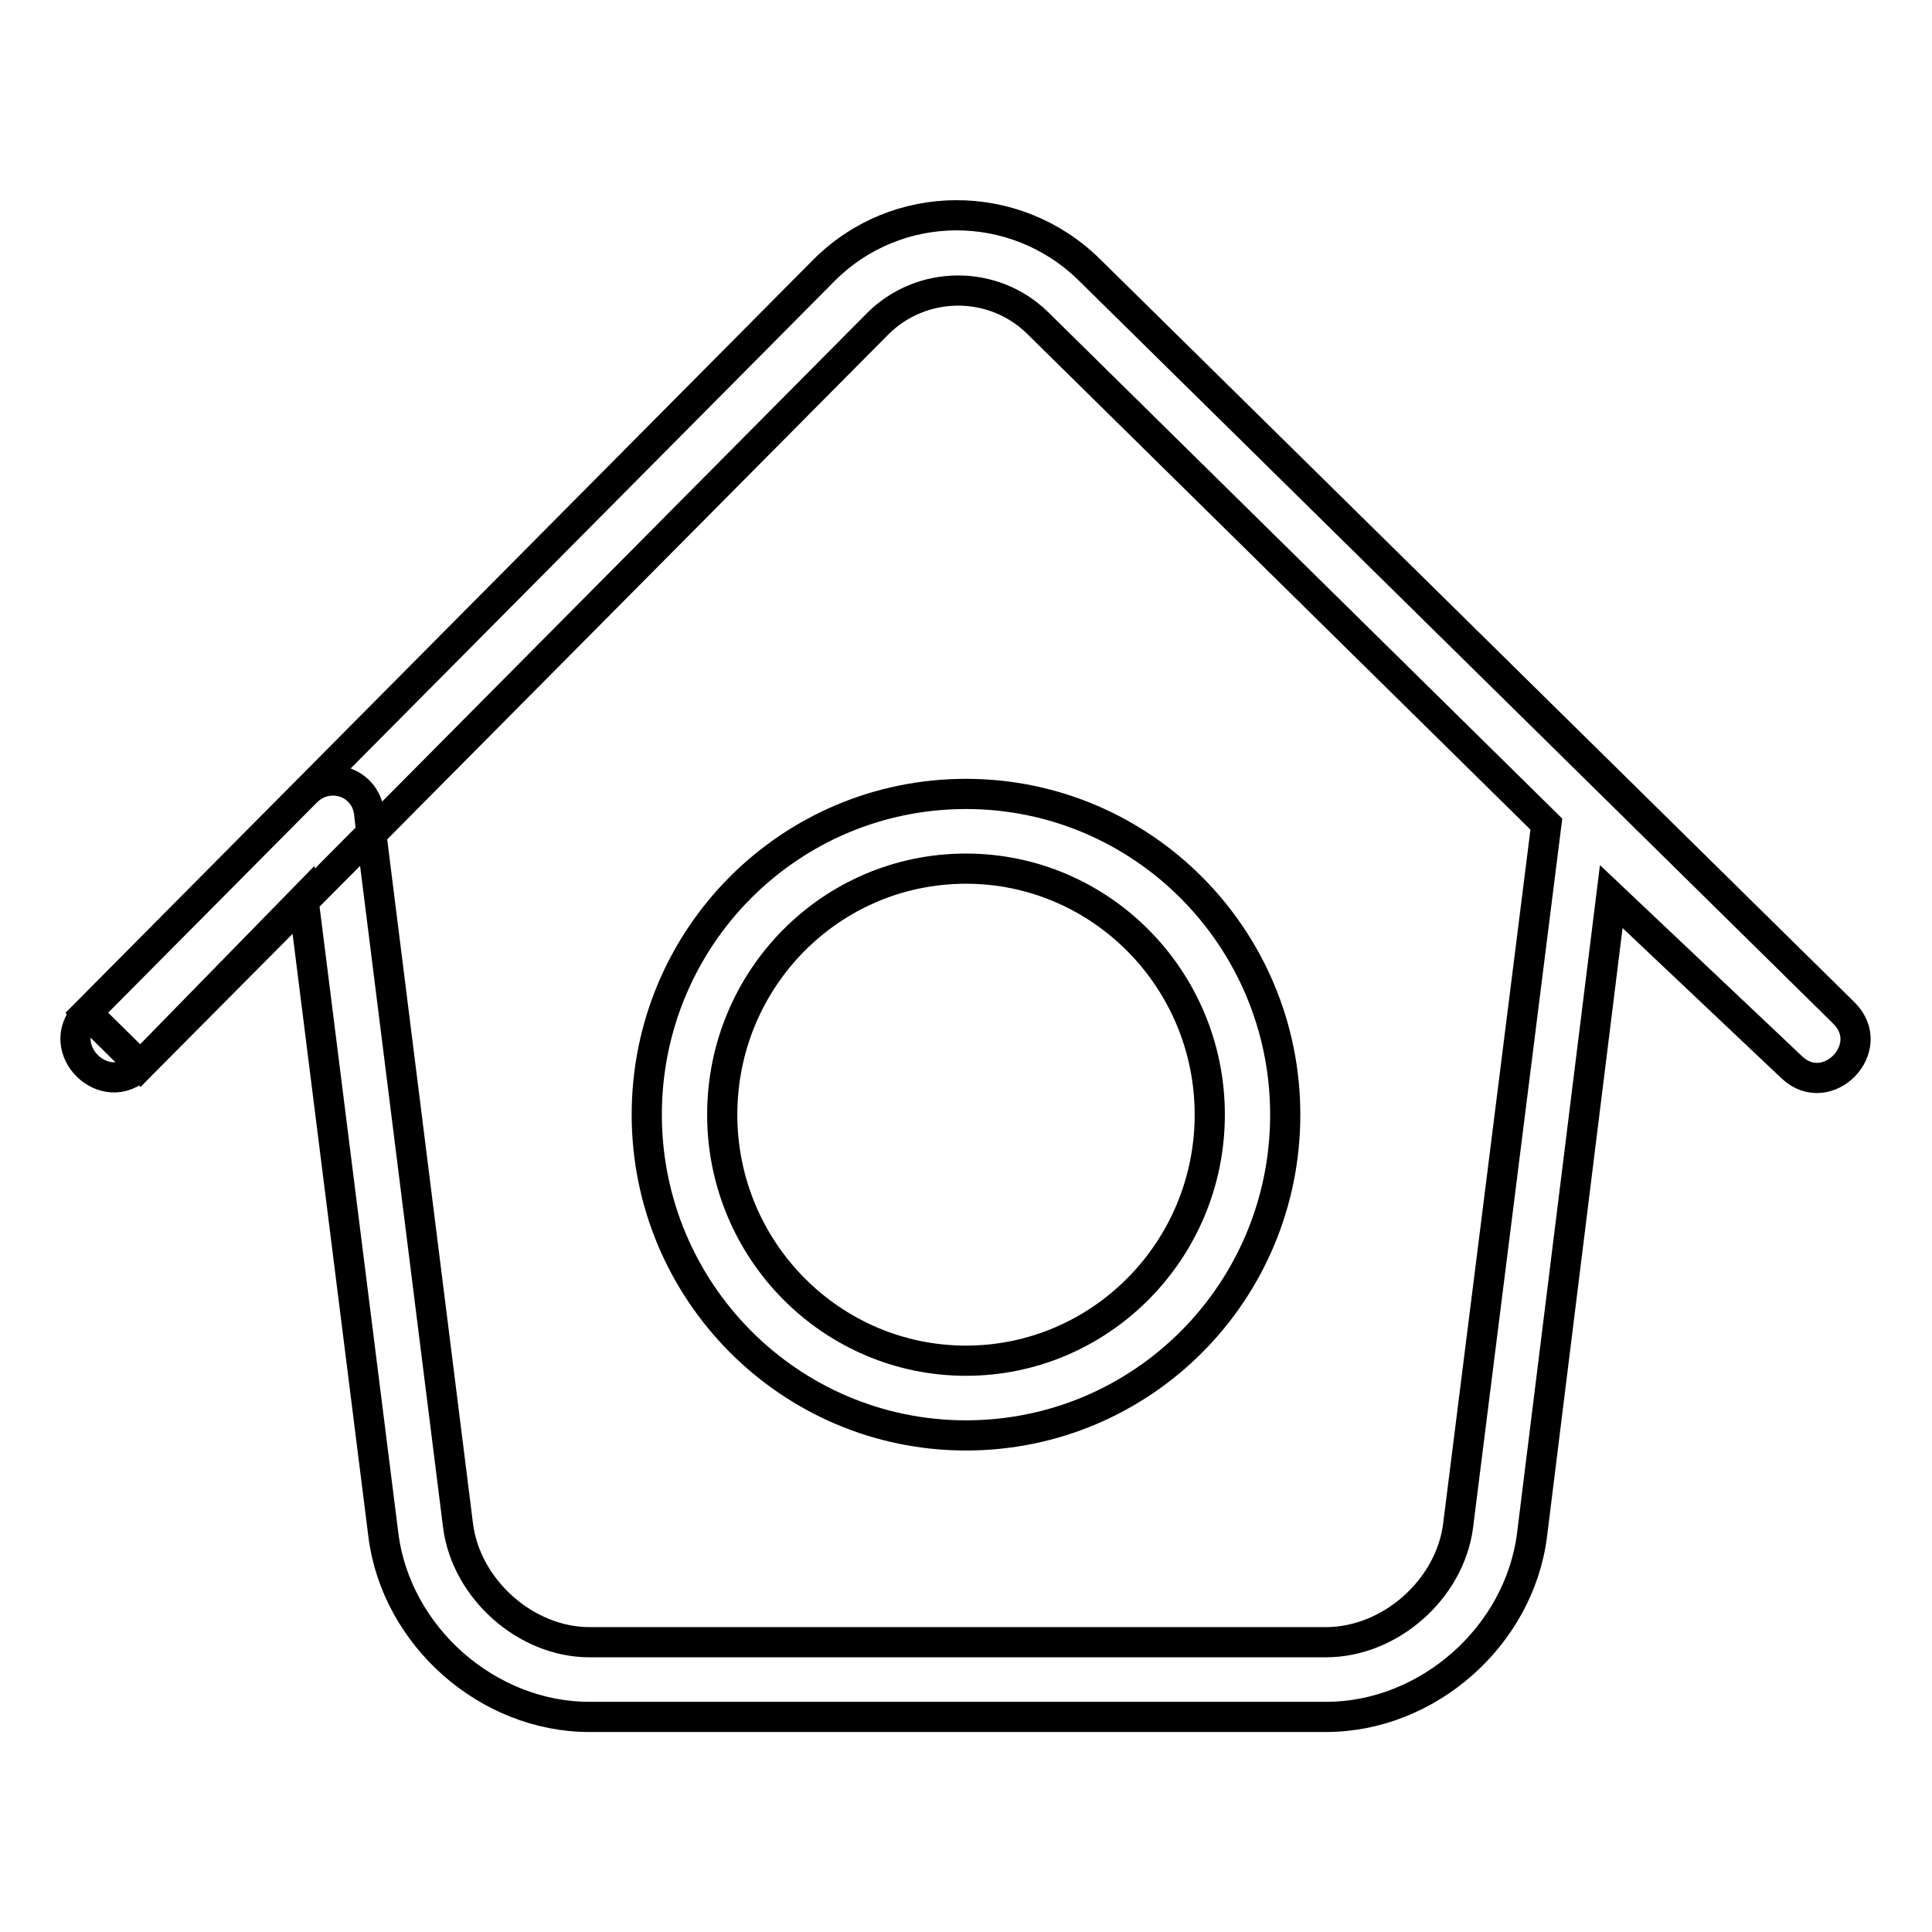 <?xml version="1.0" encoding="utf-8"?>
<!-- Svg Vector Icons : http://www.onlinewebfonts.com/icon -->
<!DOCTYPE svg PUBLIC "-//W3C//DTD SVG 1.1//EN" "http://www.w3.org/Graphics/SVG/1.1/DTD/svg11.dtd">
<svg version="1.1" xmlns="http://www.w3.org/2000/svg" xmlns:xlink="http://www.w3.org/1999/xlink" x="0px" y="0px" viewBox="0 0 256 256" enable-background="new 0 0 256 256" xml:space="preserve">
<g> <path stroke-width="4" fill-opacity="0" stroke="#000000"  d="M128,180.3c17.8,0,32.3-14.6,32.3-32.6c0-18-14.5-32.6-32.3-32.6c-17.9,0-32.3,14.6-32.3,32.6 C95.7,165.7,110.2,180.3,128,180.3z M128,190.2c-23.4,0-42.3-19.1-42.3-42.5c0-23.5,18.9-42.5,42.3-42.5s42.3,19.1,42.3,42.5 C170.3,171.2,151.4,190.2,128,190.2L128,190.2z M18.6,141.2c-4.7,4.7-11.7-2.3-7.1-7l29-29.2c2.9-3,7.8-1.5,8.4,2.6l0.3,2.8 L18.6,141.2z M60.7,202.2c1.1,8.4,9,15.4,17.4,15.4h97.6c8.5,0,16.4-7,17.5-15.4l11.7-93l-67.4-66.4c-5.9-5.8-15.4-5.7-21.2,0.1 l-67.1,67.6L60.7,202.2z M203,203.4c-1.7,13.4-13.8,24.1-27.3,24.1H78.1c-13.5,0-25.6-10.7-27.3-24.1l-10.6-84.3l-21.6,22.1l-7.1-7 l97.6-98.3c9.7-9.8,25.4-9.8,35.2-0.2l100,98.5c4.7,4.6-2.2,11.7-6.9,7.2l-23.9-22.6L203,203.4L203,203.4z"/></g>
</svg>